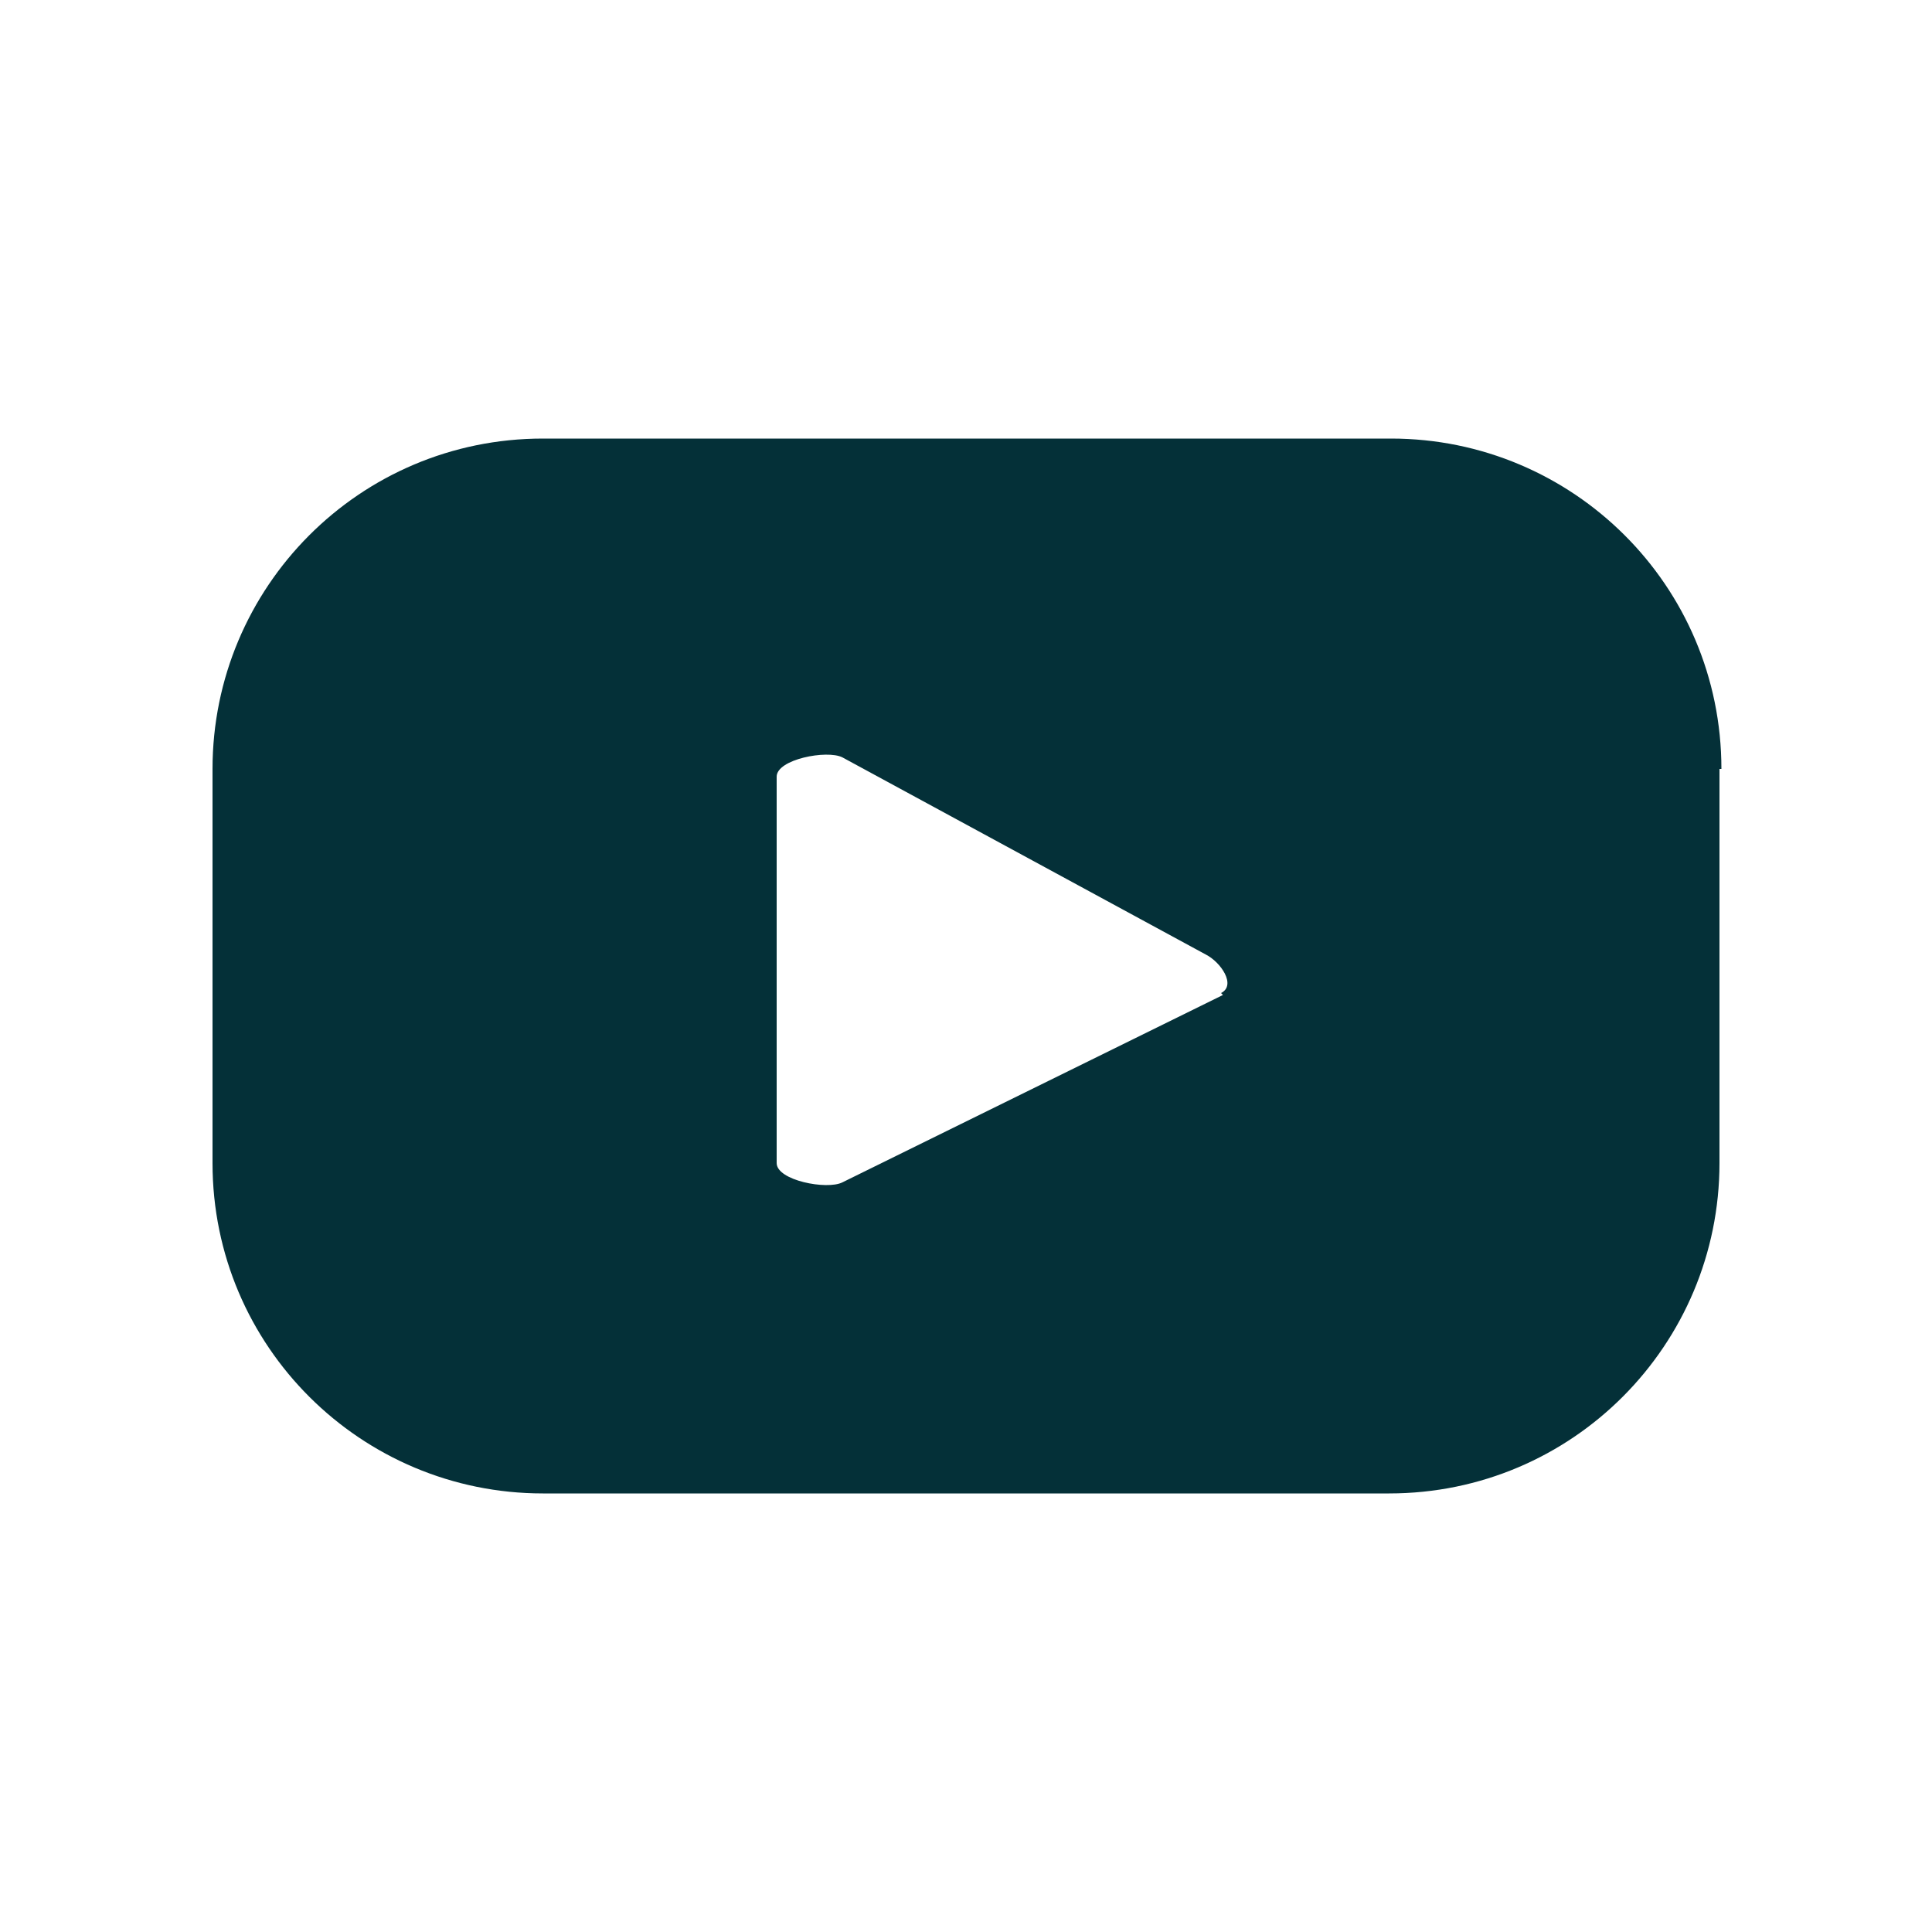 <?xml version="1.0" encoding="UTF-8"?>
<svg id="Capa_1" xmlns="http://www.w3.org/2000/svg" version="1.1" viewBox="0 0 100 100">
  <!-- Generator: Adobe Illustrator 29.6.1, SVG Export Plug-In . SVG Version: 2.1.1 Build 9)  -->
  <defs>
    <style>
      .st0 {
        fill: #043038;
      }
    </style>
  </defs>
  <path class="st0" d="M89.1,39.8c0-9.5-7.7-17.1-17.1-17.1H28.1c-9.5,0-17.1,7.7-17.1,17.1v20.4c0,9.5,7.7,17.1,17.1,17.1h43.8c9.5,0,17.1-7.7,17.1-17.1v-20.4ZM63.3,51.5l-19.7,9.7c-.8.4-3.4-.1-3.4-1v-20c0-.9,2.6-1.4,3.4-1l18.8,10.2c.8.4,1.6,1.6.8,2Z"/>
</svg>